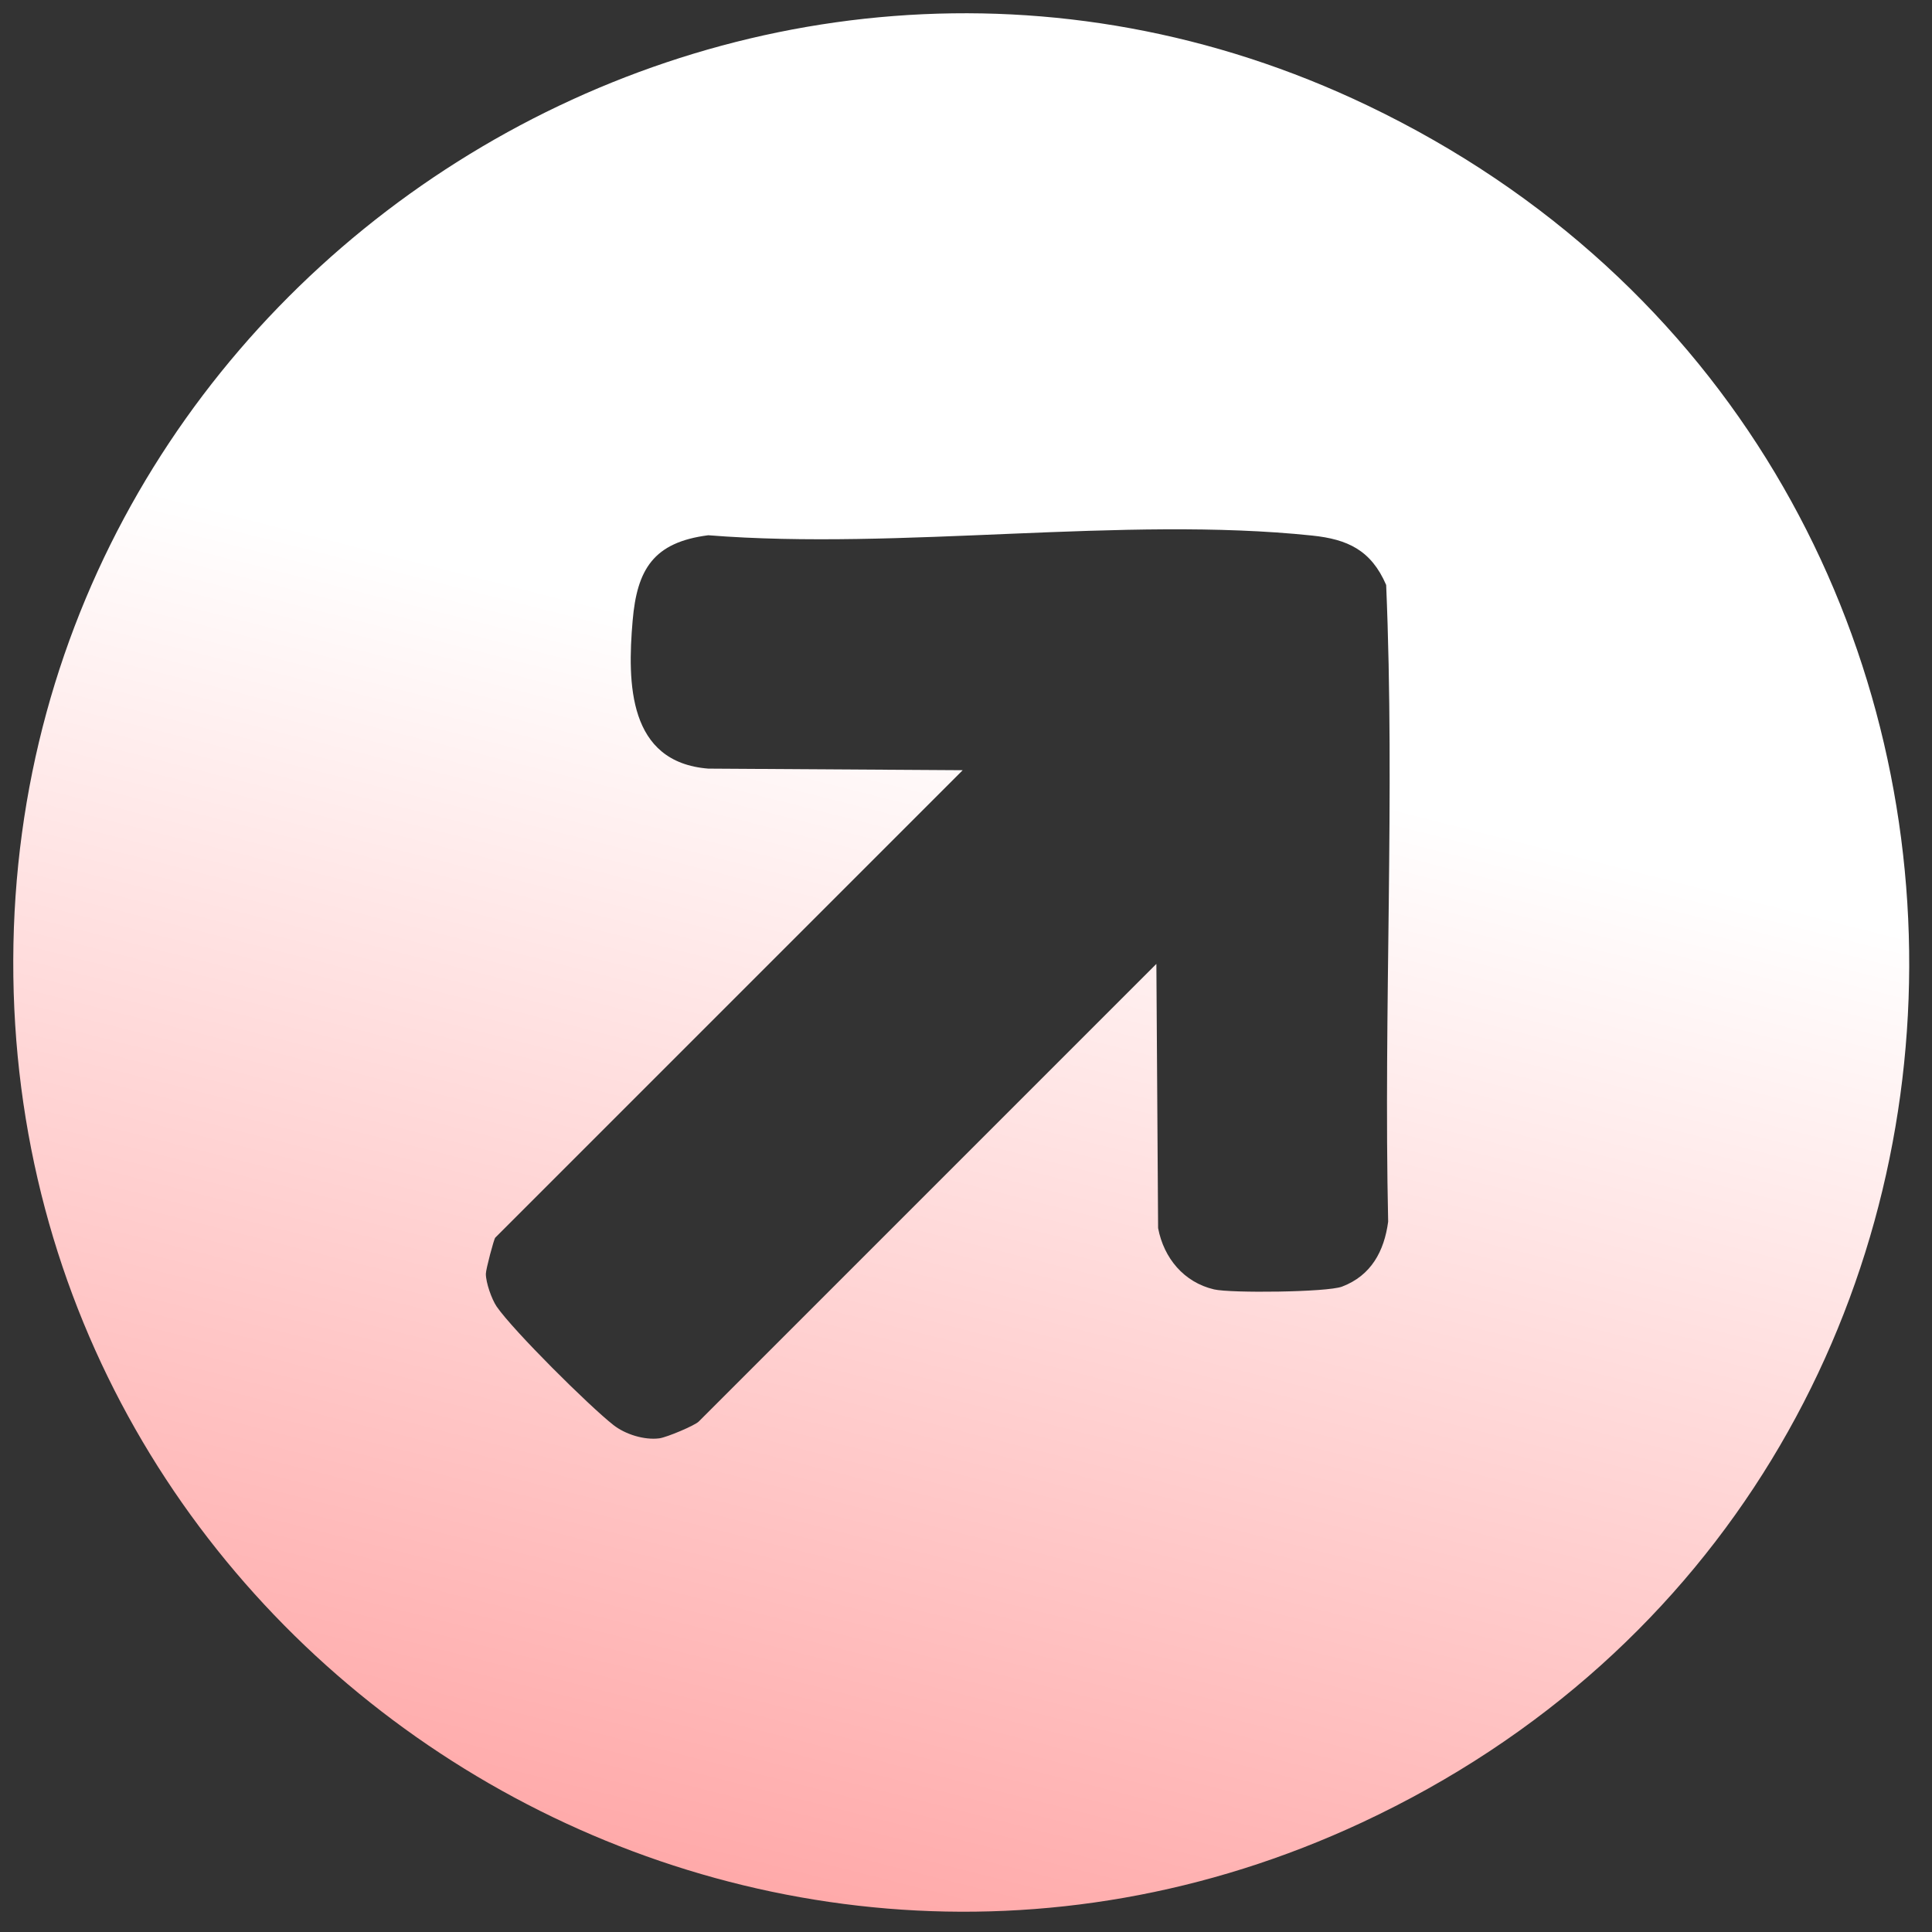 <svg xmlns="http://www.w3.org/2000/svg" width="67" height="67" viewBox="0 0 67 67" fill="none"><rect x="0" y="0" width="67" height="67" fill="#333333" stroke="none"/><path d="M0.46 33.296C0.529 9.298 25.838 -6.679 47.434 3.663C72.558 15.695 72.446 51.43 47.232 63.202C25.544 73.327 0.392 57.374 0.46 33.3L0.46 33.296ZM33.386 26.71L17.174 42.922C17.129 42.968 16.851 44.012 16.849 44.174C16.849 44.484 17.05 45.054 17.225 45.312C17.809 46.155 20.425 48.753 21.271 49.417C21.681 49.741 22.345 49.948 22.865 49.88C23.129 49.844 24.094 49.436 24.23 49.299L40.102 33.427L40.162 42.59C40.361 43.632 41.057 44.469 42.101 44.715C42.678 44.85 46.025 44.815 46.54 44.619C47.545 44.238 48.003 43.397 48.14 42.367C47.978 35.007 48.381 27.616 48.071 20.286C47.549 19.075 46.728 18.701 45.506 18.573C38.958 17.887 31.234 19.093 24.562 18.562C22.663 18.805 22.091 19.742 21.939 21.527C21.753 23.693 21.779 26.436 24.565 26.655L33.386 26.71Z" fill="url(#paint0_linear_2_910)"></path><defs><linearGradient id="paint0_linear_2_910" x1="35.509" y1="24.603" x2="4.718" y2="145.93" gradientUnits="userSpaceOnUse"><stop stop-color="white"></stop><stop offset="1" stop-color="#FF0000"></stop></linearGradient></defs></svg>